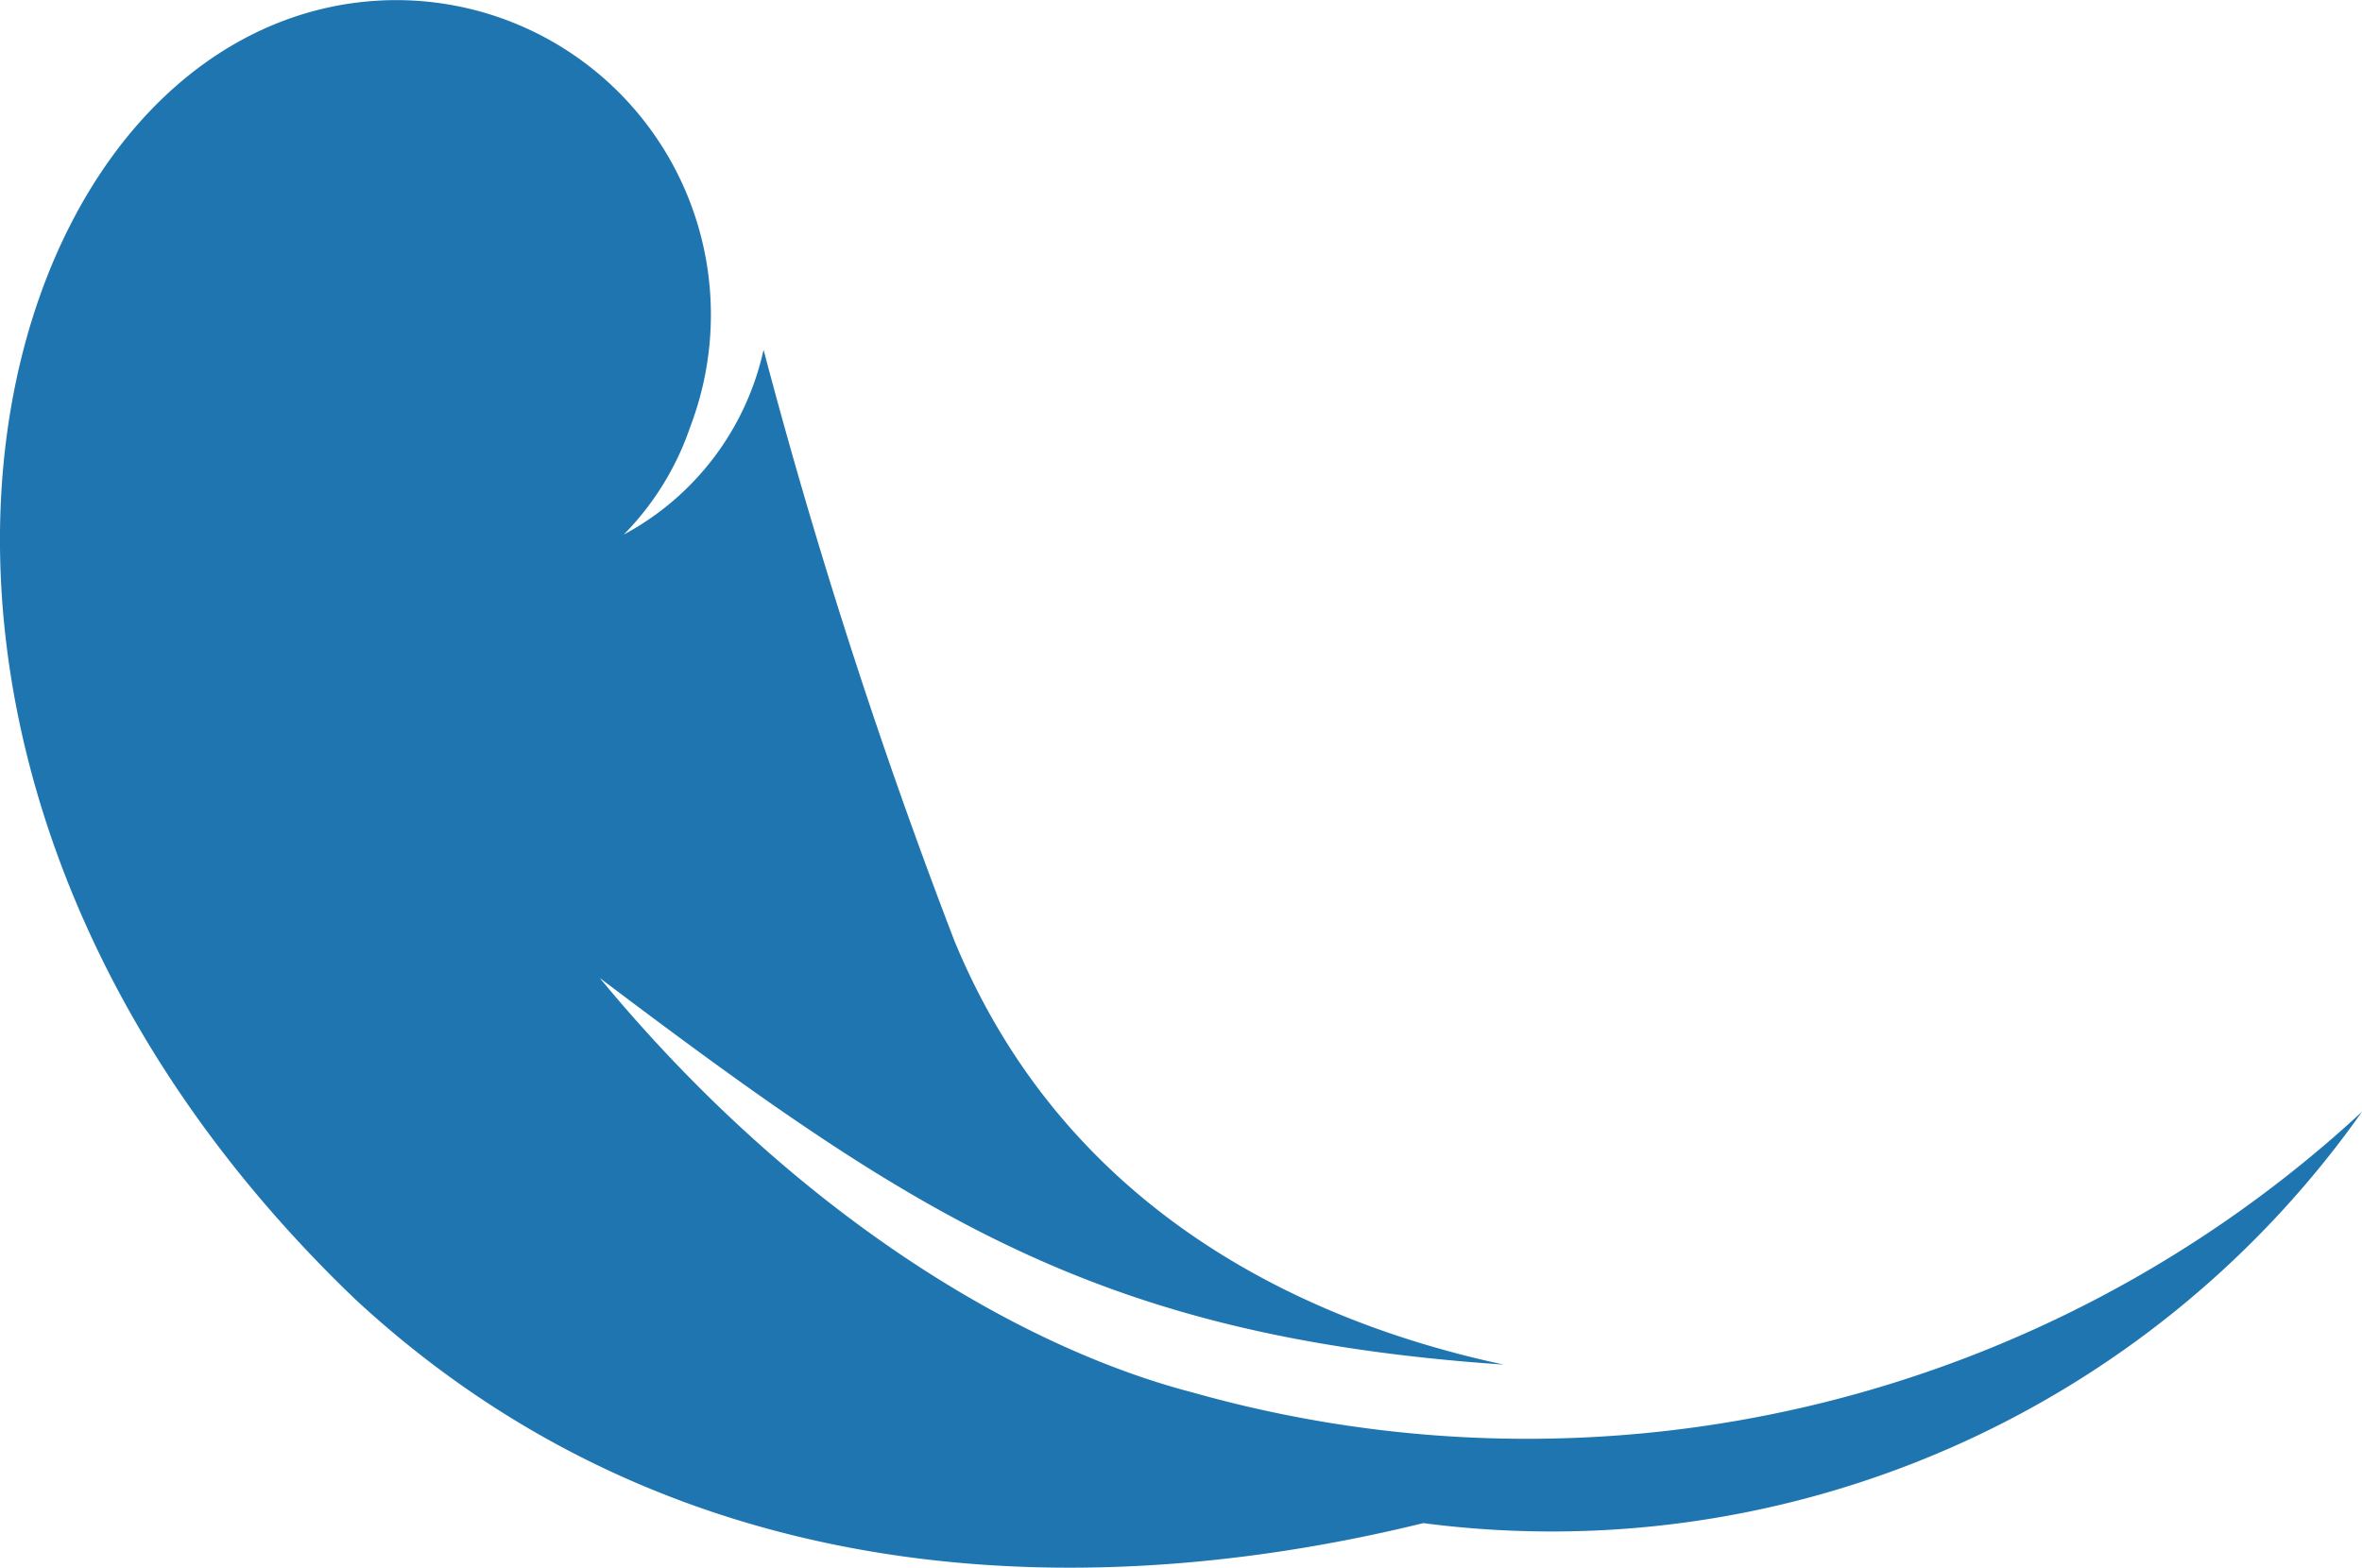 <svg xmlns="http://www.w3.org/2000/svg" width="47.45" height="31.5" viewBox="0 0 47.45 31.5">
  <path id="feather-svgrepo-com" d="M23.968,109.833c-3.528-.914-8.018-3.607-11.92-8.331,6.38,4.816,10.027,7.211,18.162,7.769-3.856-.824-8.765-2.993-11.041-8.526a114.677,114.677,0,0,1-3.83-11.865,5.568,5.568,0,0,1-2.809,3.713,5.7,5.7,0,0,0,1.338-2.171,6.321,6.321,0,0,0-6.836-8.5l-.008,0c-7.6,1.143-11.027,15.371.117,26.04,6.835,6.332,15.493,5.957,21.452,4.494A19.922,19.922,0,0,0,47.45,104.19,24.691,24.691,0,0,1,23.968,109.833Z" transform="translate(0 -81.851)" fill="#1f75af"/>
</svg>
